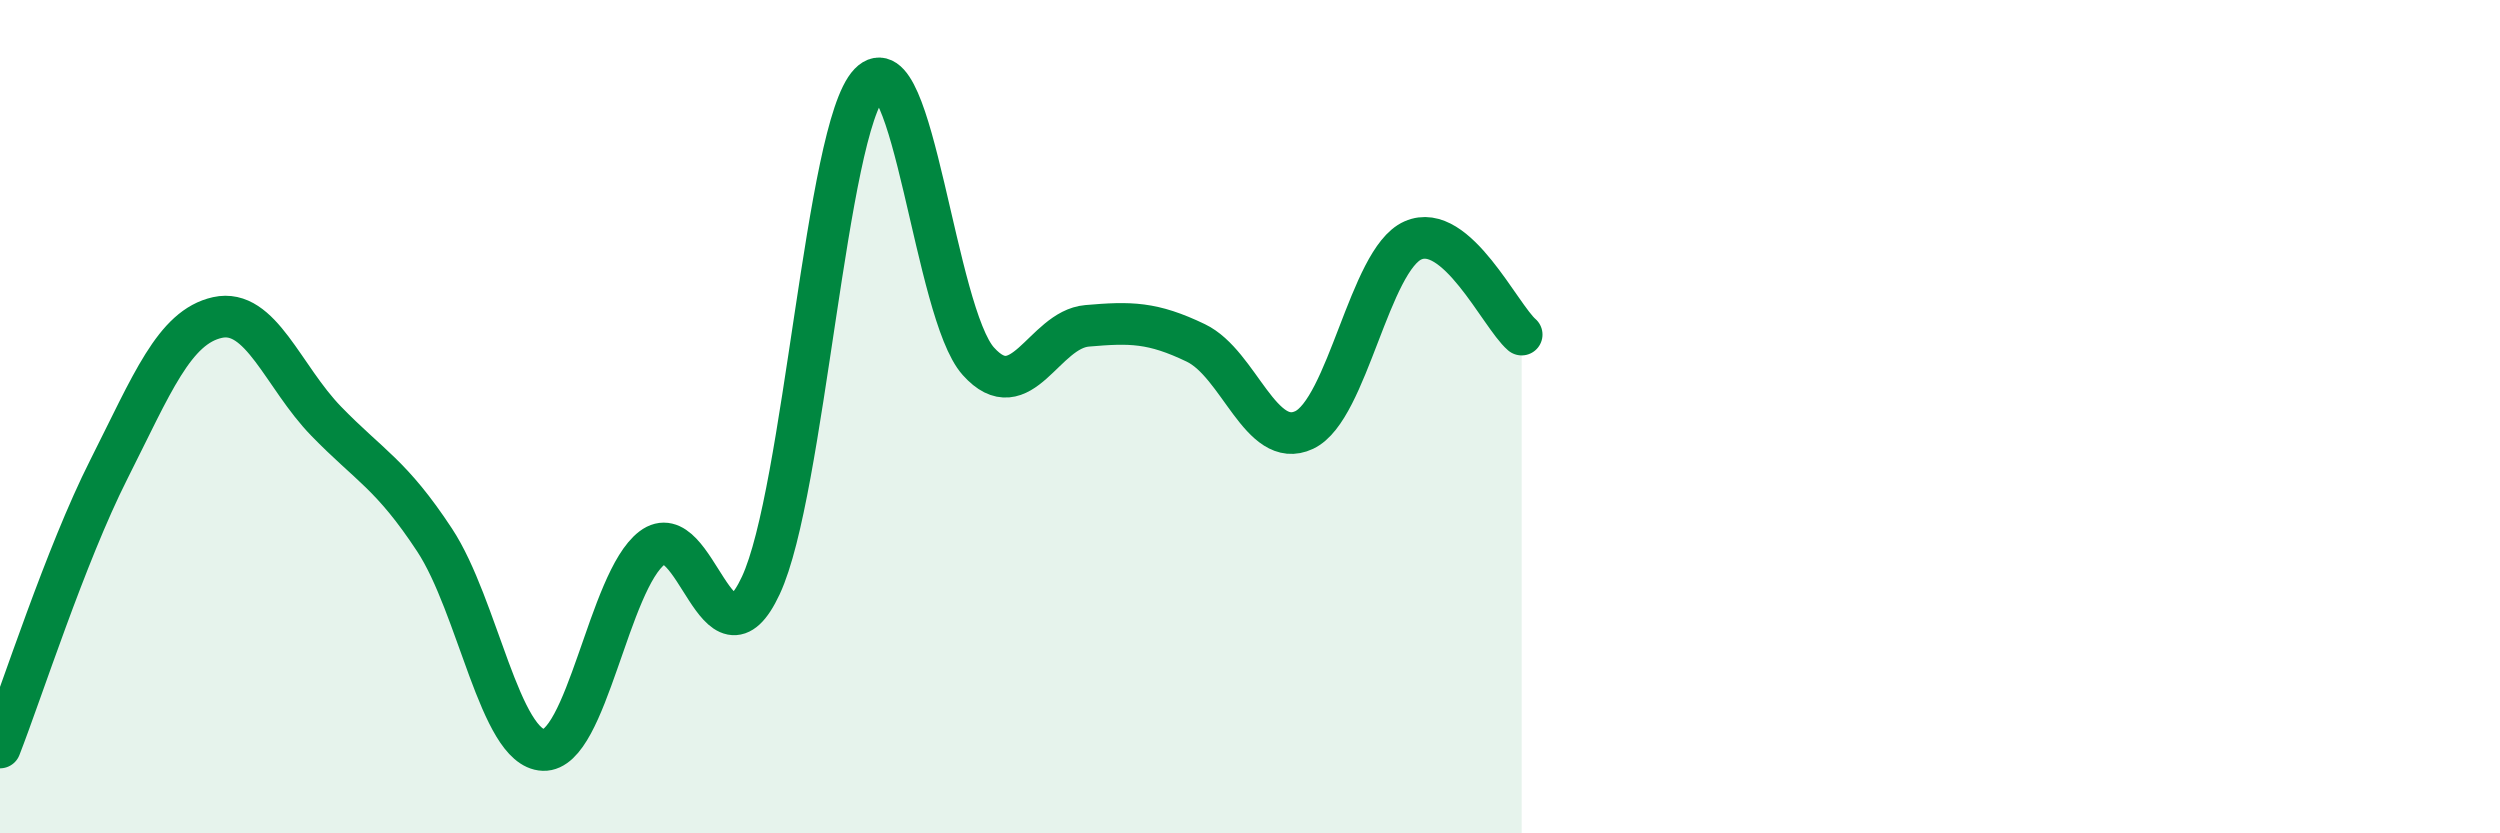 
    <svg width="60" height="20" viewBox="0 0 60 20" xmlns="http://www.w3.org/2000/svg">
      <path
        d="M 0,17.94 C 0.52,16.61 1.57,13.33 2.61,11.27 C 3.65,9.21 4.18,7.85 5.22,7.62 C 6.26,7.39 6.79,9.04 7.83,10.11 C 8.87,11.18 9.39,11.38 10.43,12.96 C 11.47,14.54 12,17.96 13.04,18 C 14.08,18.04 14.61,13.94 15.65,13.15 C 16.69,12.36 17.22,16.28 18.26,14.05 C 19.3,11.82 19.83,3.08 20.87,2 C 21.91,0.92 22.44,7.51 23.48,8.67 C 24.52,9.83 25.05,7.91 26.09,7.82 C 27.13,7.73 27.66,7.73 28.7,8.23 C 29.74,8.73 30.26,10.81 31.3,10.32 C 32.34,9.83 32.87,6.23 33.91,5.77 C 34.95,5.31 36,7.58 36.52,8.03L36.52 20L0 20Z"
        fill="#008740"
        opacity="0.1"
        stroke-linecap="round"
        stroke-linejoin="round"
      />
      <path
        d="M 0,17.94 C 0.52,16.61 1.57,13.33 2.61,11.27 C 3.65,9.21 4.18,7.85 5.22,7.62 C 6.26,7.39 6.79,9.04 7.83,10.11 C 8.87,11.18 9.39,11.38 10.43,12.96 C 11.47,14.54 12,17.96 13.04,18 C 14.08,18.04 14.61,13.94 15.65,13.15 C 16.69,12.36 17.22,16.28 18.26,14.05 C 19.3,11.82 19.83,3.08 20.87,2 C 21.91,0.92 22.44,7.51 23.48,8.67 C 24.52,9.83 25.05,7.91 26.09,7.82 C 27.13,7.73 27.66,7.73 28.7,8.23 C 29.74,8.73 30.26,10.81 31.3,10.32 C 32.34,9.83 32.87,6.23 33.91,5.77 C 34.95,5.31 36,7.58 36.52,8.03"
        stroke="#008740"
        stroke-width="1"
        fill="none"
        stroke-linecap="round"
        stroke-linejoin="round"
      />
    </svg>
  
